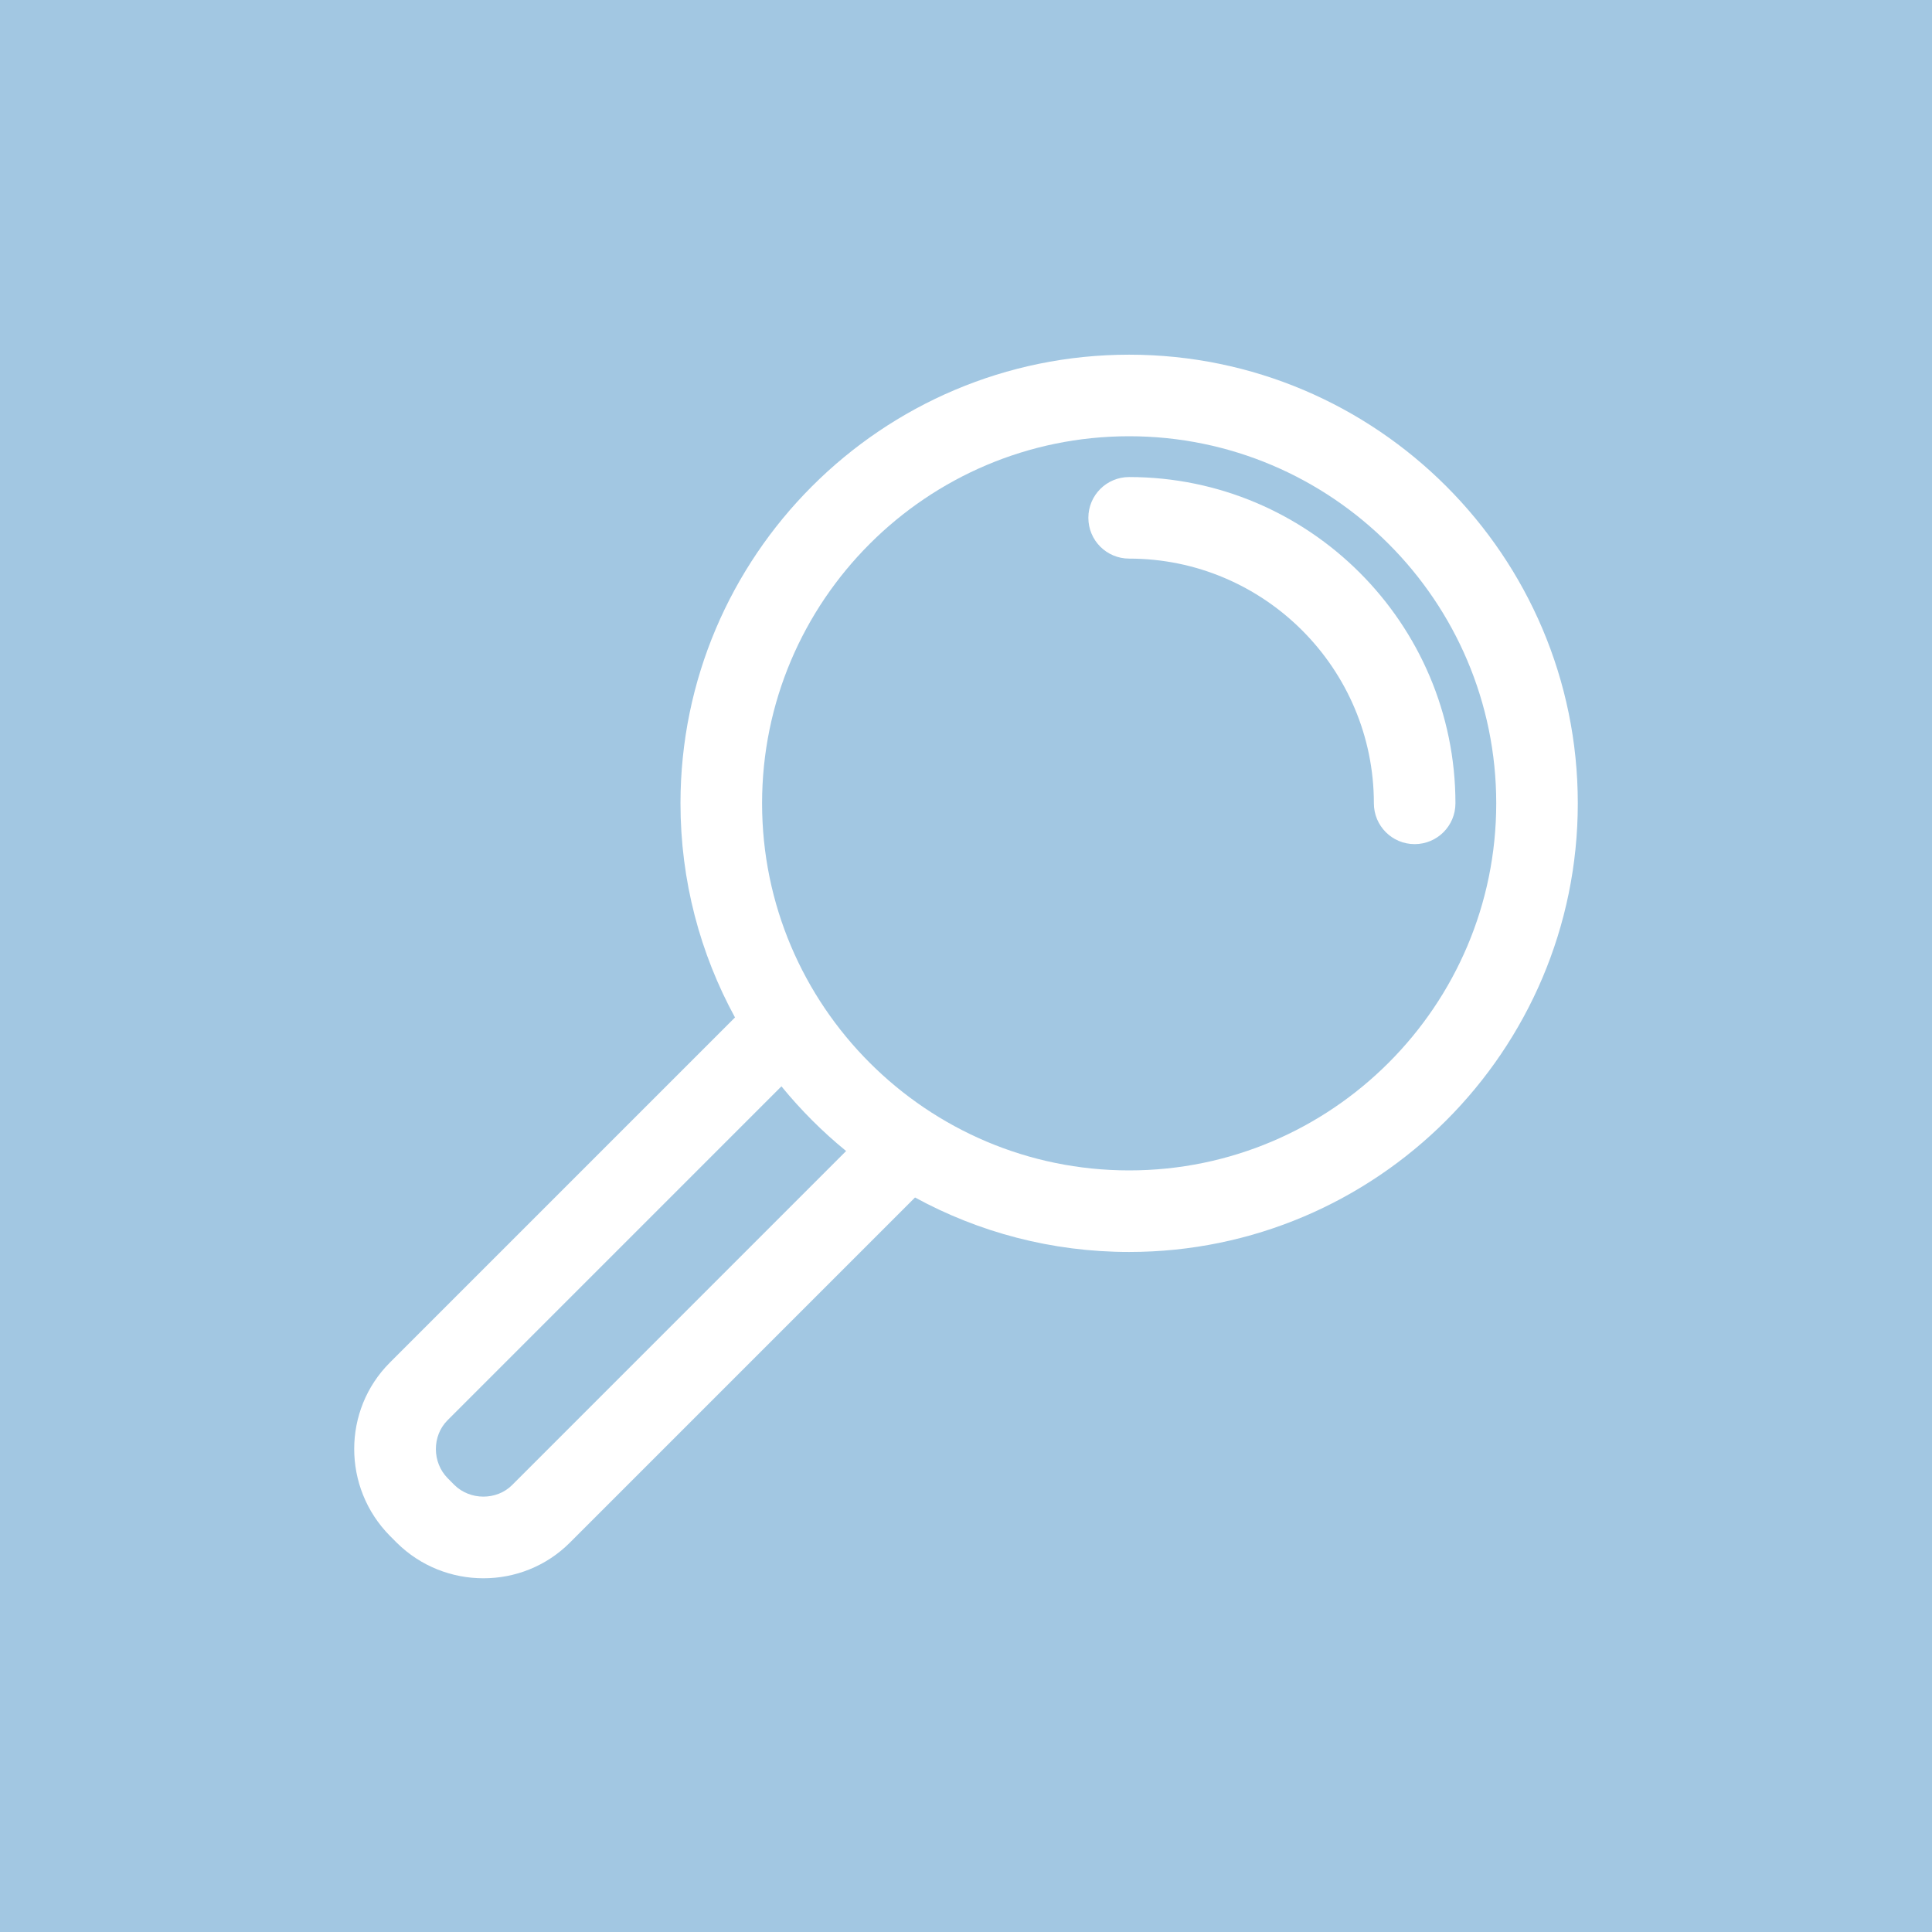 <svg xmlns="http://www.w3.org/2000/svg" width="60" height="60" viewBox="0 0 60 60" fill="none"><rect width="60" height="60" fill="#A2C7E2"></rect><path d="M35.067 11.015C27.384 11.015 21.133 17.266 21.133 24.948C21.133 27.355 21.746 29.619 22.826 31.598L12.106 42.318C10.633 43.791 10.63 46.199 12.106 47.694L12.326 47.915C13.07 48.649 14.043 49.015 15.014 49.015C15.988 49.015 16.96 48.646 17.697 47.909L28.417 37.189C30.395 38.268 32.66 38.881 35.067 38.881C42.749 38.881 49 32.63 49 24.948C49 17.266 42.749 11.015 35.067 11.015ZM15.906 46.118C15.423 46.602 14.6 46.597 14.112 46.118L13.903 45.907C13.417 45.416 13.414 44.593 13.897 44.109L24.268 33.737C24.869 34.473 25.541 35.146 26.277 35.746L15.906 46.118ZM35.067 36.348C28.78 36.348 23.667 31.234 23.667 24.948C23.667 18.662 28.78 13.548 35.067 13.548C41.353 13.548 46.467 18.662 46.467 24.948C46.467 31.234 41.353 36.348 35.067 36.348Z" fill="white"></path><path d="M35.067 14.815C34.366 14.815 33.8 15.381 33.8 16.081C33.8 16.782 34.366 17.348 35.067 17.348C39.258 17.348 42.667 20.757 42.667 24.948C42.667 25.648 43.233 26.215 43.933 26.215C44.634 26.215 45.2 25.648 45.2 24.948C45.2 19.361 40.654 14.815 35.067 14.815Z" fill="white"></path></svg>